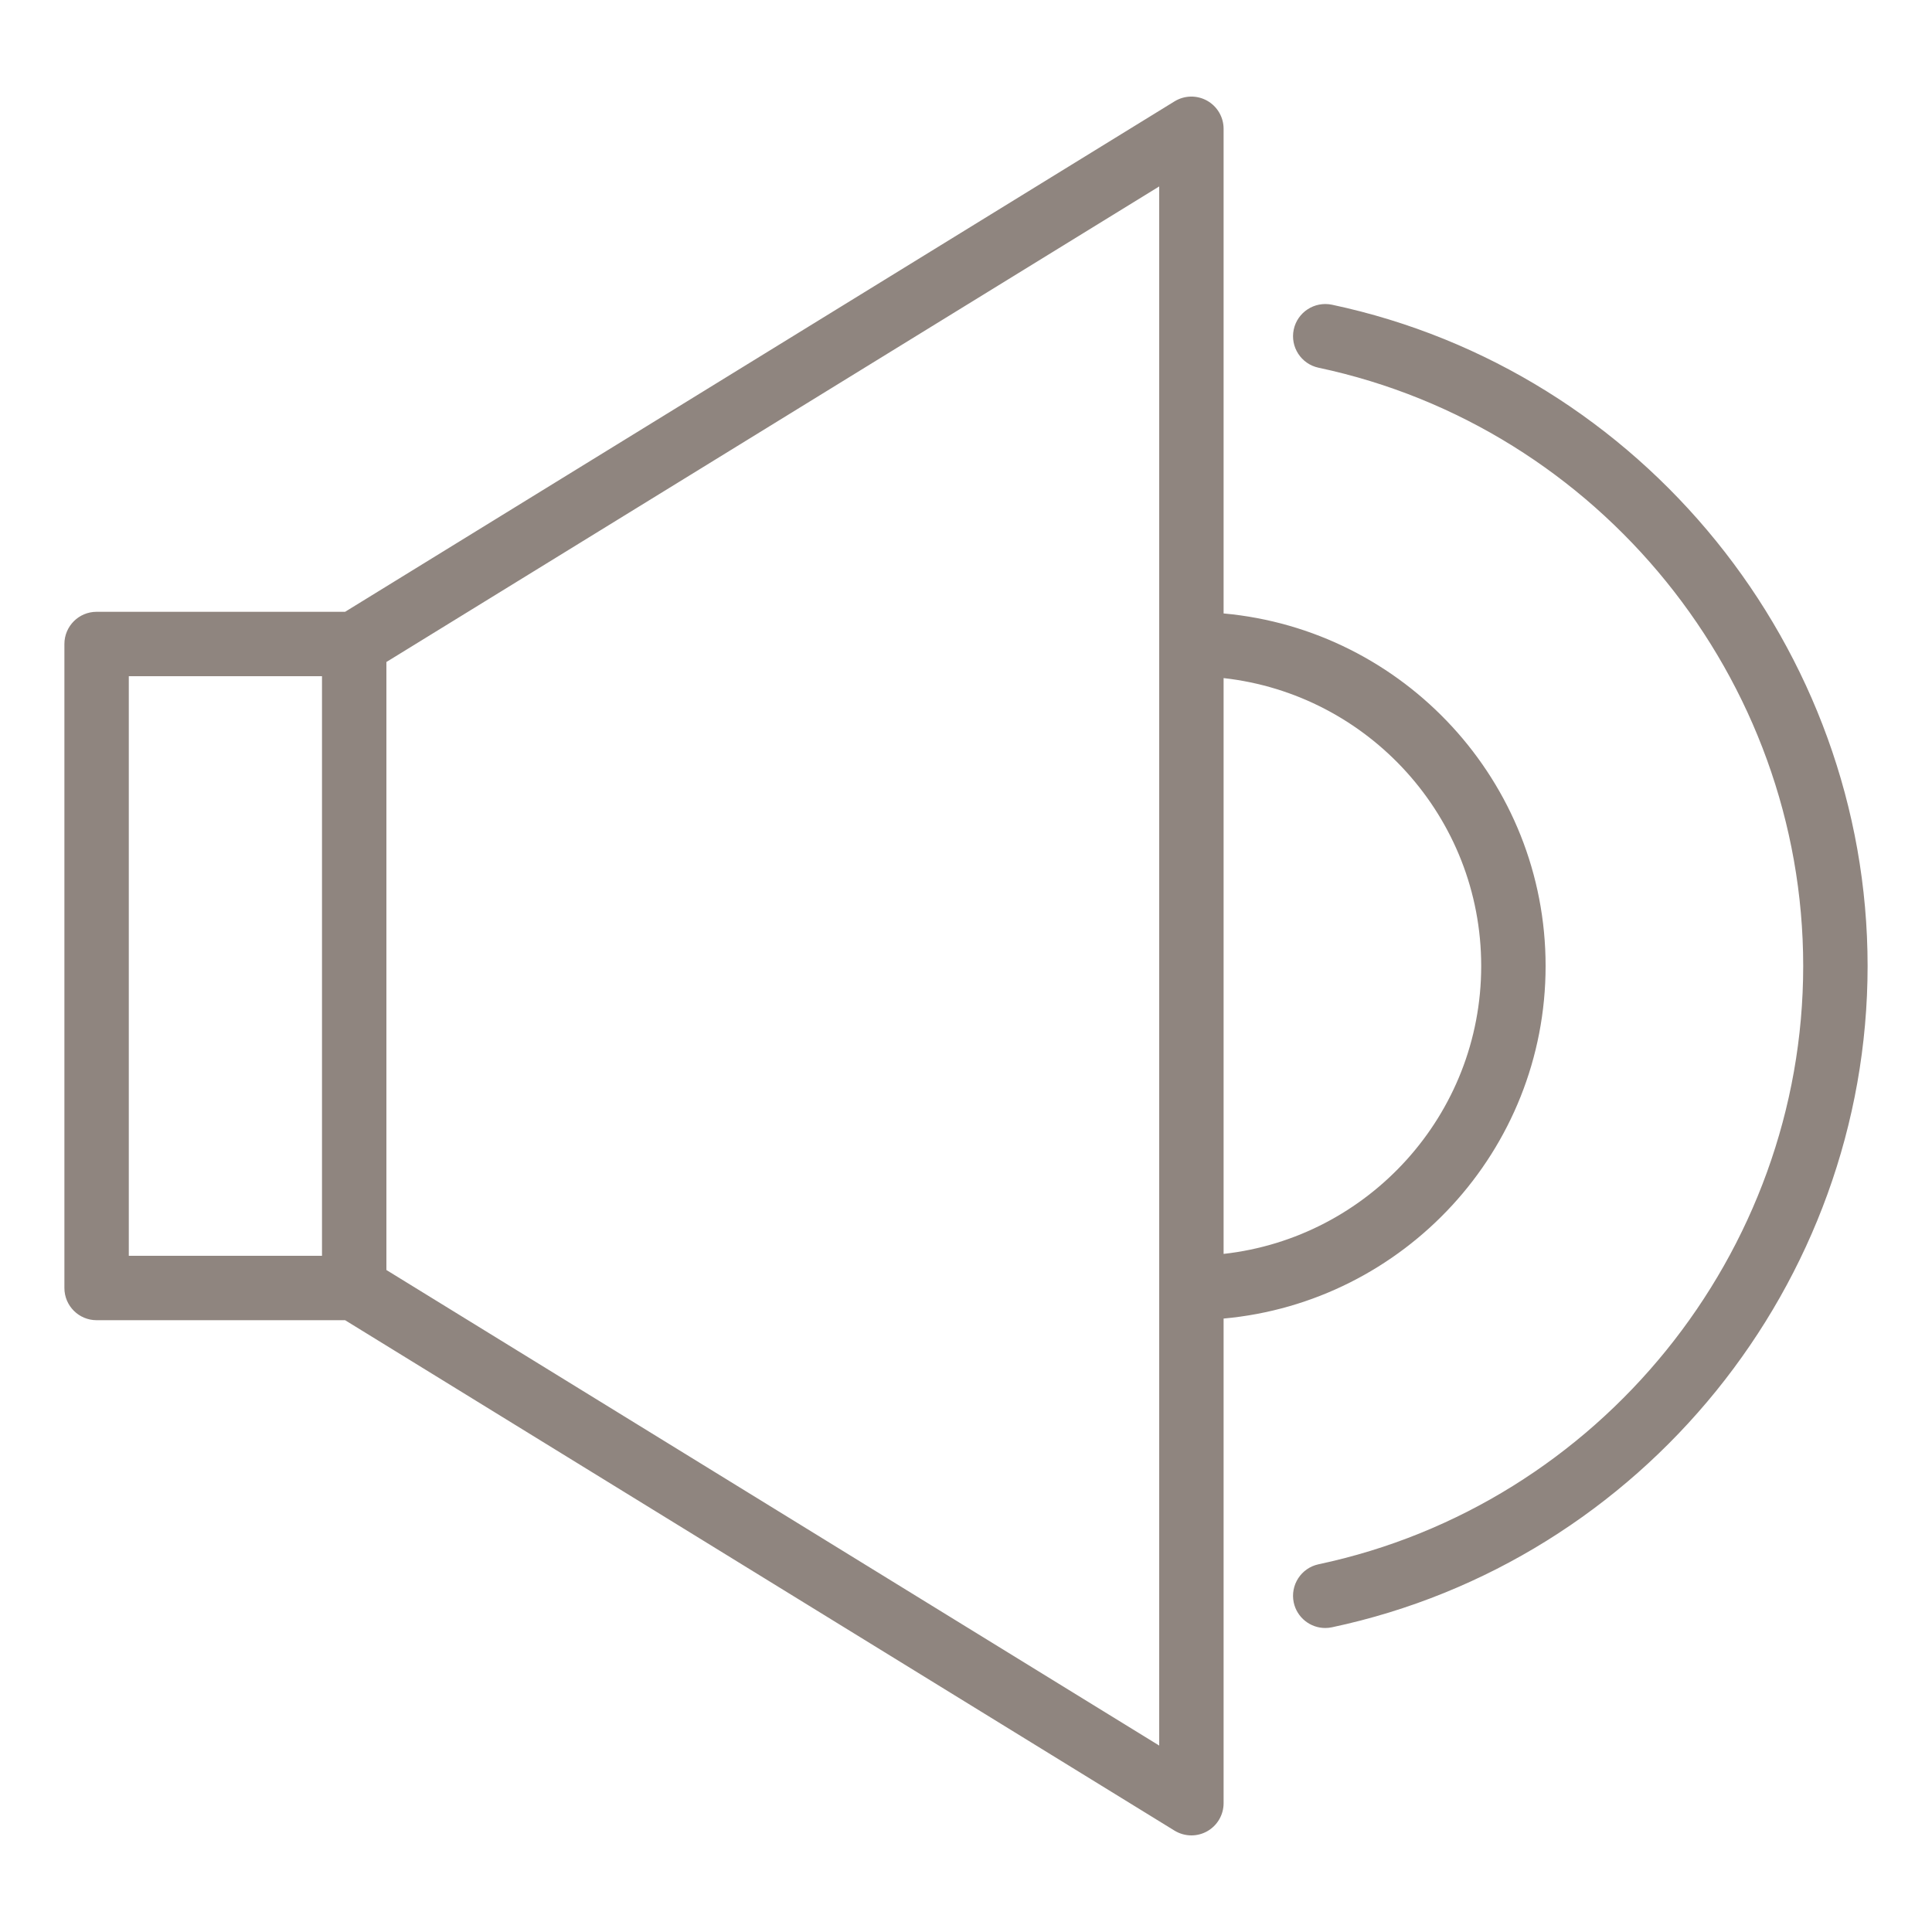 <?xml version="1.0" encoding="UTF-8"?>
<svg width="60px" height="60px" viewBox="0 0 60 60" version="1.1" xmlns="http://www.w3.org/2000/svg" xmlns:xlink="http://www.w3.org/1999/xlink">
    <title>ICON/recording</title>
    <g id="ICON/recording" stroke="none" stroke-width="1" fill="none" fill-rule="evenodd">
        <path d="M36.476,3.148 C36.785,2.958 37.171,2.95 37.488,3.127 C37.804,3.304 38,3.638 38,4 L38,4 L38,19.051 C43.598,19.559 48,24.273 48,30 C48,35.728 43.598,40.441 38,40.949 L38,40.949 L38,56 C38,56.362 37.804,56.696 37.488,56.873 C37.336,56.958 37.168,57 37,57 C36.818,57 36.637,56.95 36.476,56.852 L36.476,56.852 L10.717,41 L3,41 C2.448,41 2,40.553 2,40 L2,40 L2,20 C2,19.447 2.448,19 3,19 L3,19 L10.717,19 Z M36,5.79 L12,20.559 L12,39.441 L36,54.21 L36,5.79 Z M40.178,10.234 C40.294,9.694 40.823,9.351 41.365,9.463 C51.004,11.51 58,20.147 58,30 C58,39.854 51.004,48.49 41.365,50.537 C41.295,50.552 41.224,50.559 41.156,50.559 C40.694,50.559 40.279,50.236 40.178,49.767 C40.064,49.226 40.409,48.695 40.949,48.58 C49.67,46.73 56,38.915 56,30 C56,21.085 49.67,13.271 40.949,11.42 C40.409,11.305 40.064,10.775 40.178,10.234 Z M10,21 L4,21 L4,39 L10,39 L10,21 Z M38,21.059 L38,38.941 C42.493,38.441 46,34.625 46,30 C46,25.375 42.493,21.559 38,21.059 L38,21.059 Z" id="Combined-Shape" fill="#8F857F"></path>
    </g>
</svg>